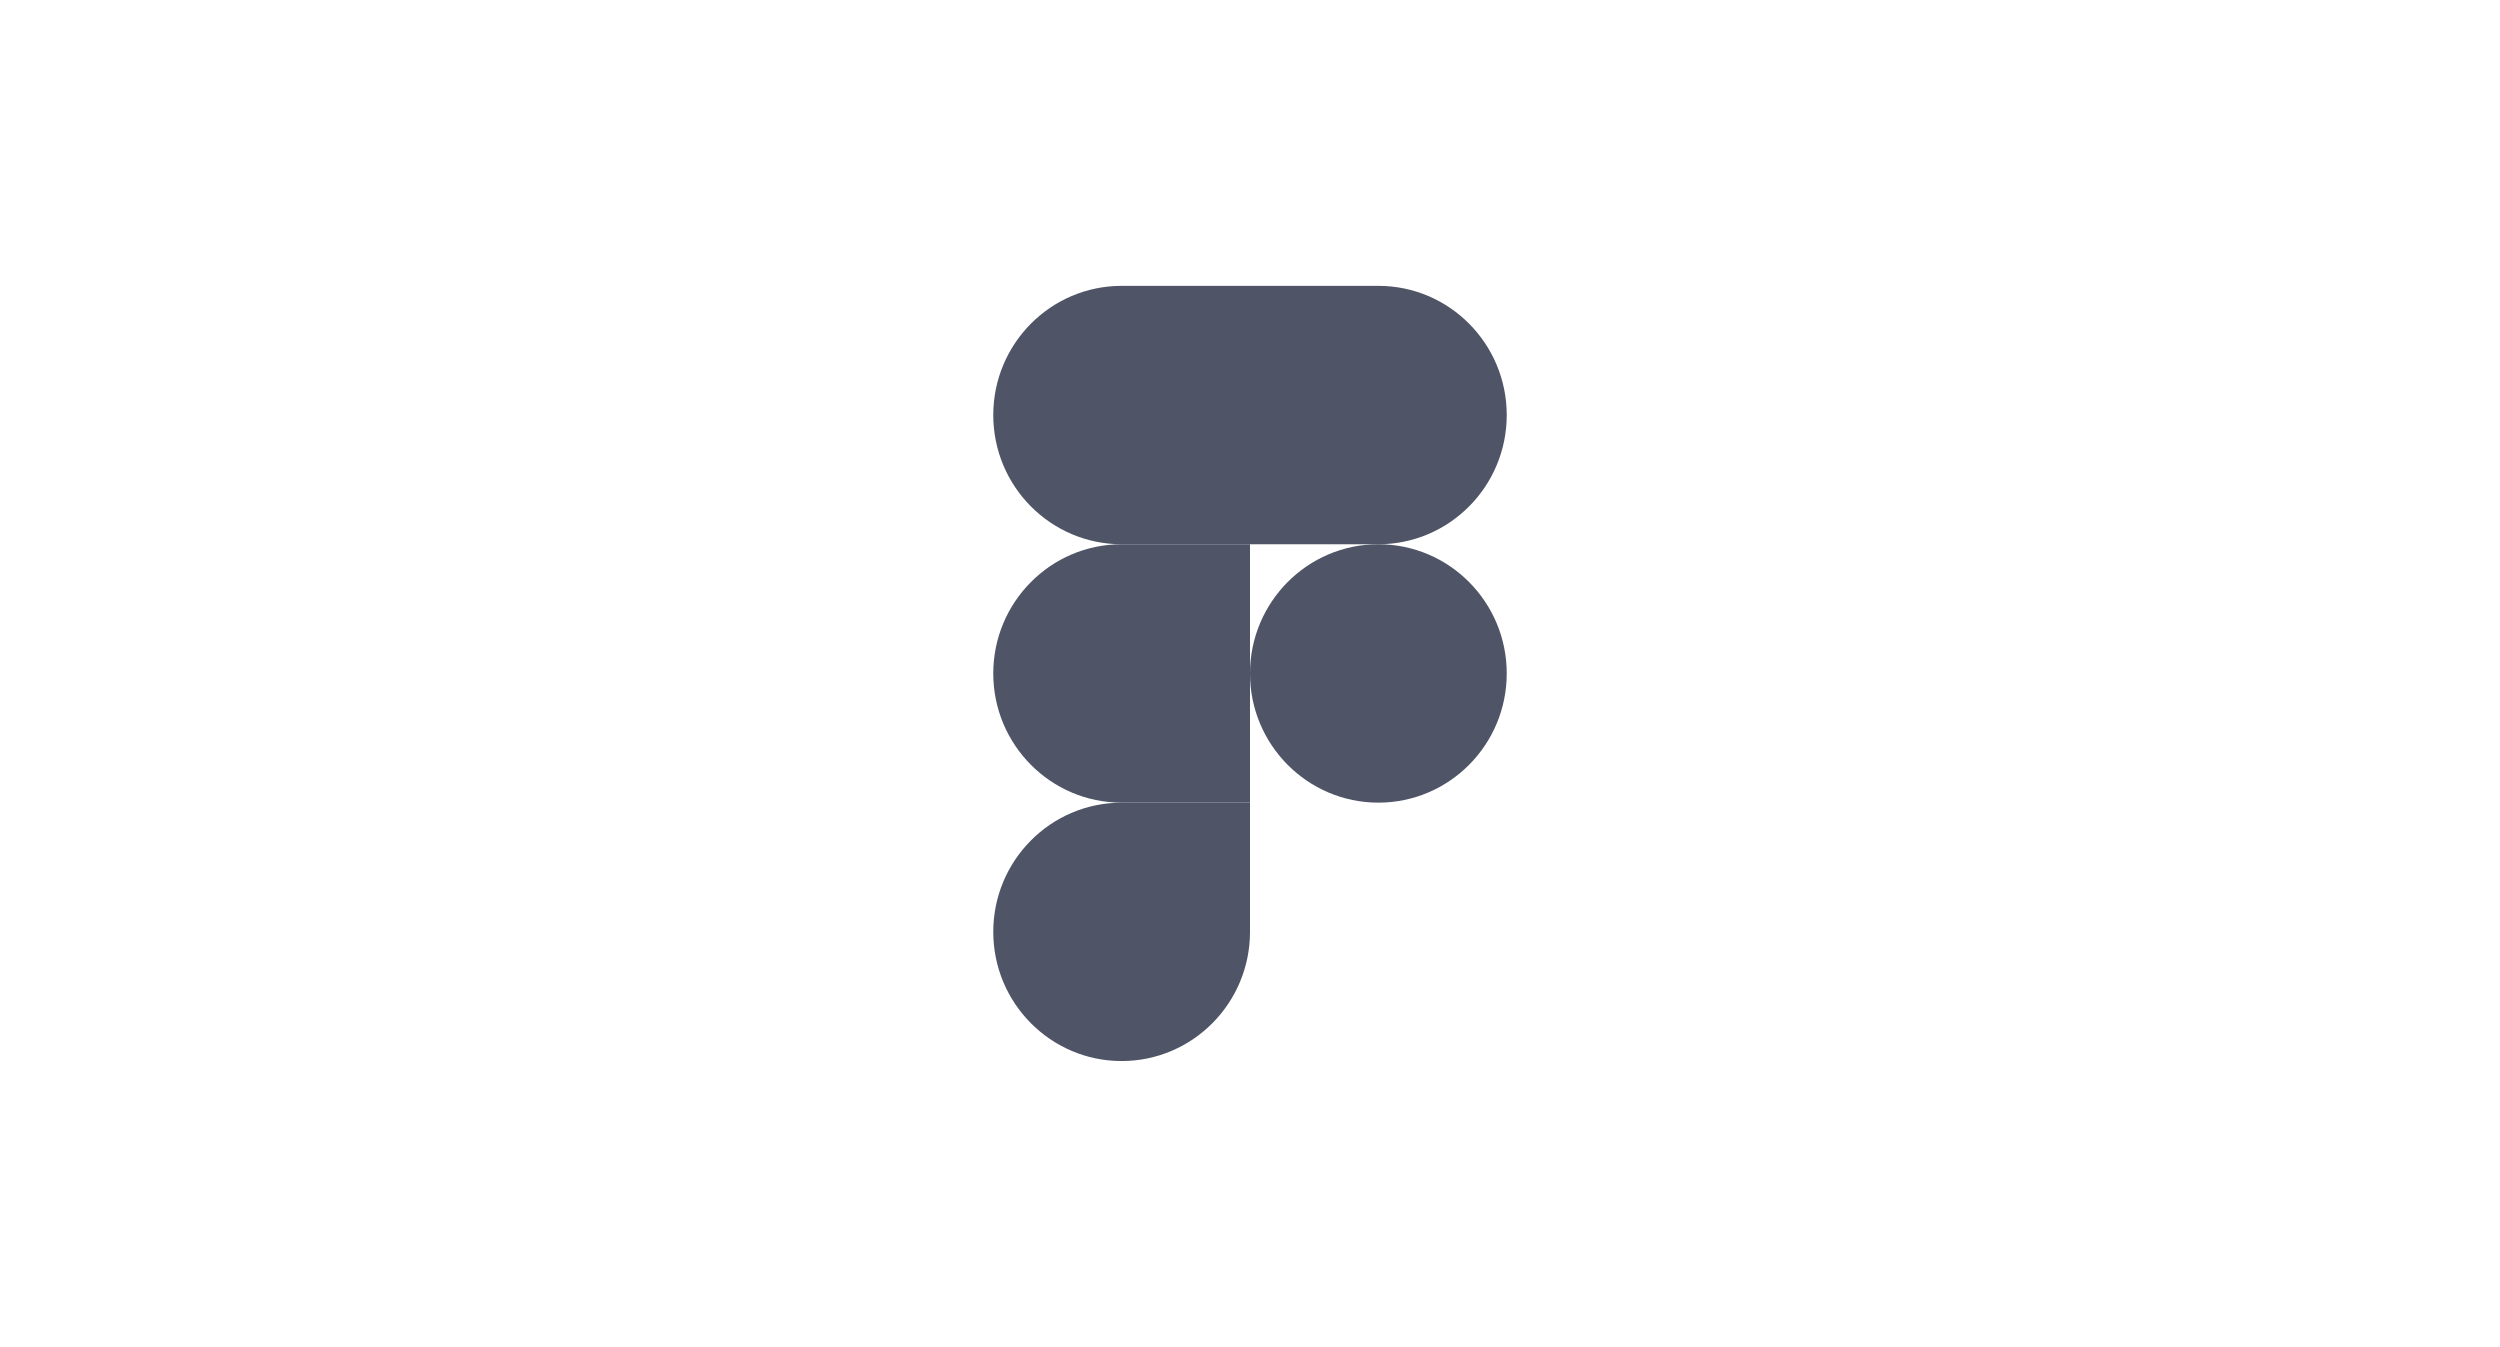 <?xml version="1.0" encoding="UTF-8"?>
<svg xmlns="http://www.w3.org/2000/svg" width="258" height="139" viewBox="0 0 258 139" fill="none">
  <g clip-path="url(#clip0_5645_7474)">
    <path d="M115.753 109.5C123.065 109.5 129 103.527 129 96.167V82.834H115.753C108.44 82.834 102.505 88.807 102.505 96.167C102.505 103.527 108.44 109.5 115.753 109.5Z" fill="#4F5566"></path>
    <path d="M102.505 69.5C102.505 62.14 108.44 56.166 115.753 56.166H129V82.833H115.753C108.44 82.833 102.505 76.86 102.505 69.5Z" fill="#4F5566"></path>
    <path d="M102.505 42.833C102.505 35.473 108.44 29.5 115.753 29.5H129V56.167H115.753C108.44 56.167 102.505 50.193 102.505 42.833Z" fill="#4F5566"></path>
    <path d="M129 29.5H142.247C149.56 29.5 155.495 35.473 155.495 42.833C155.495 50.193 149.56 56.167 142.247 56.167H129V29.5Z" fill="#4F5566"></path>
    <path d="M155.495 69.5C155.495 76.86 149.56 82.833 142.247 82.833C134.935 82.833 129 76.86 129 69.5C129 62.14 134.935 56.166 142.247 56.166C149.56 56.166 155.495 62.14 155.495 69.5Z" fill="#4F5566"></path>
  </g>
  <defs>
    <clipPath id="clip0_5645_7474">
      <rect width="53" height="80" fill="white" transform="translate(102.5 29.5)"></rect>
    </clipPath>
  </defs>
</svg>
